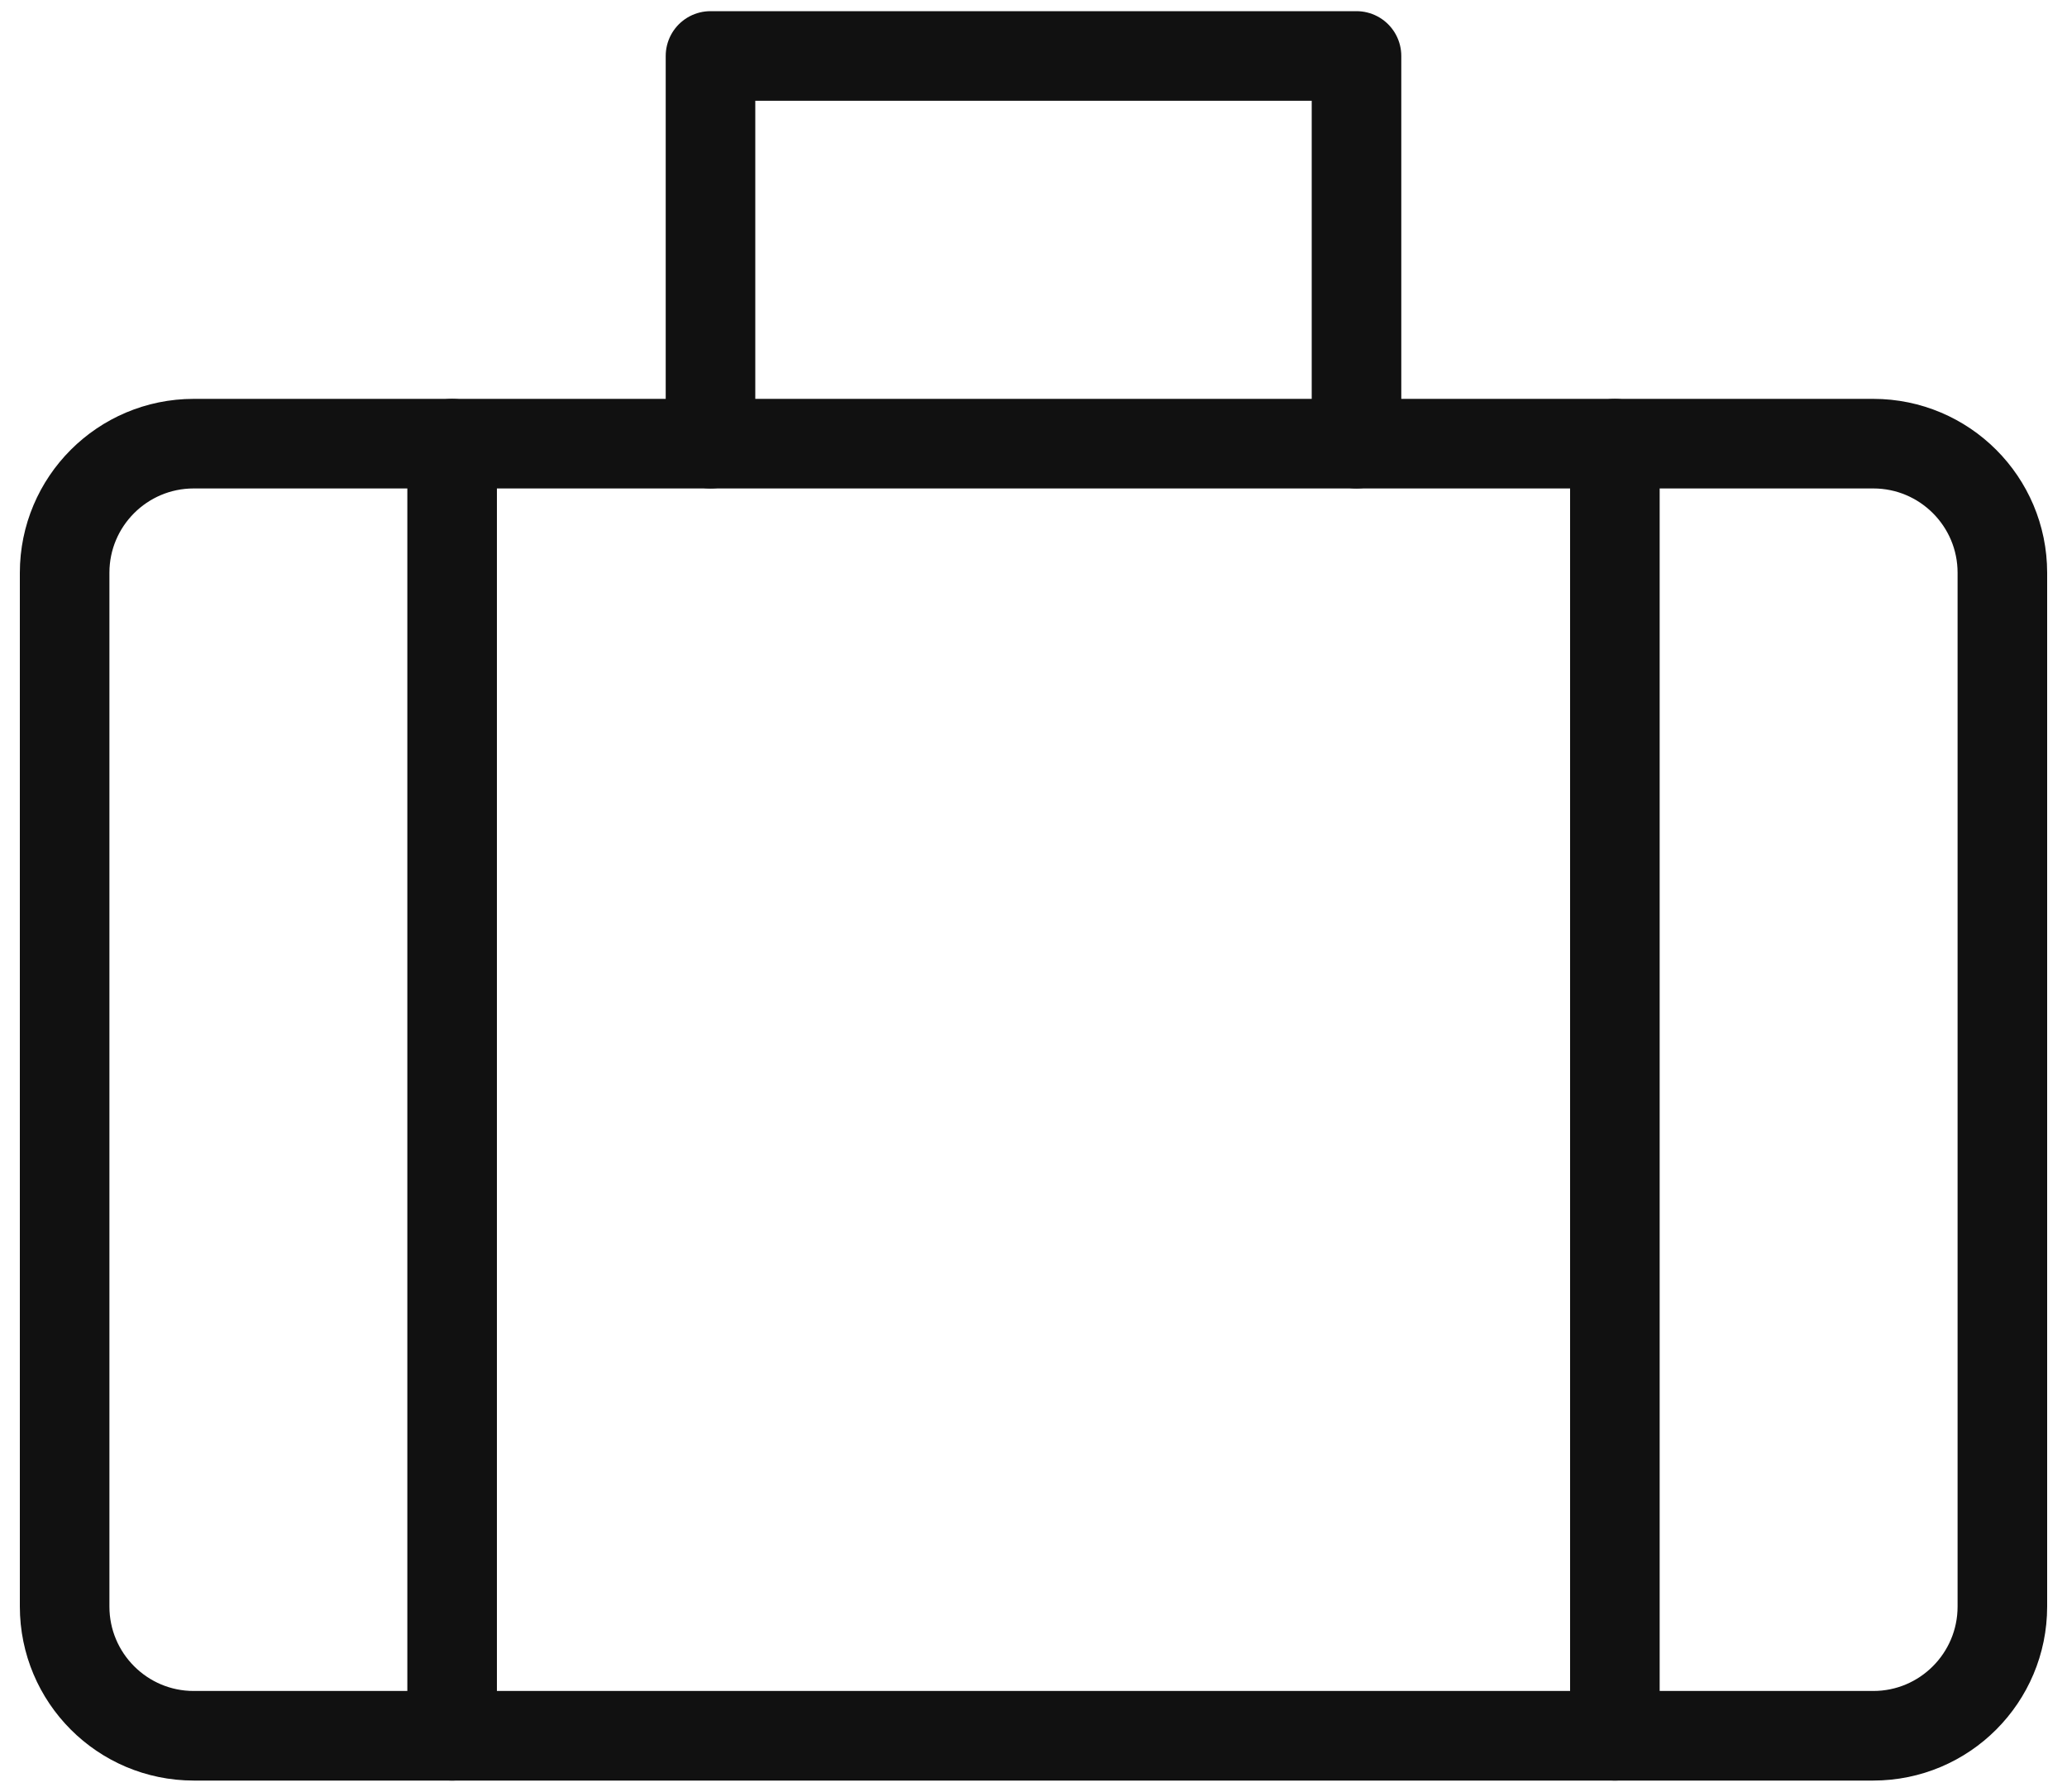 <svg width="30" height="26" viewBox="0 0 30 26" fill="none" xmlns="http://www.w3.org/2000/svg">
<path d="M6.562 6.438V25.188" stroke="#111111" stroke-width="1.3" stroke-linecap="round" stroke-linejoin="round"/>
<path d="M23.438 6.438V25.188" stroke="#111111" stroke-width="1.3" stroke-linecap="round" stroke-linejoin="round"/>
<path d="M10.312 6.438V0.812H19.688V6.438" stroke="#111111" stroke-width="1.3" stroke-linecap="round" stroke-linejoin="round"/>
<path d="M27.188 6.438H2.812C1.777 6.438 0.938 7.277 0.938 8.312V23.312C0.938 24.348 1.777 25.188 2.812 25.188H27.188C28.223 25.188 29.062 24.348 29.062 23.312V8.312C29.062 7.277 28.223 6.438 27.188 6.438Z" stroke="#111111" stroke-width="1.3" stroke-linecap="round" stroke-linejoin="round"/>
</svg>
